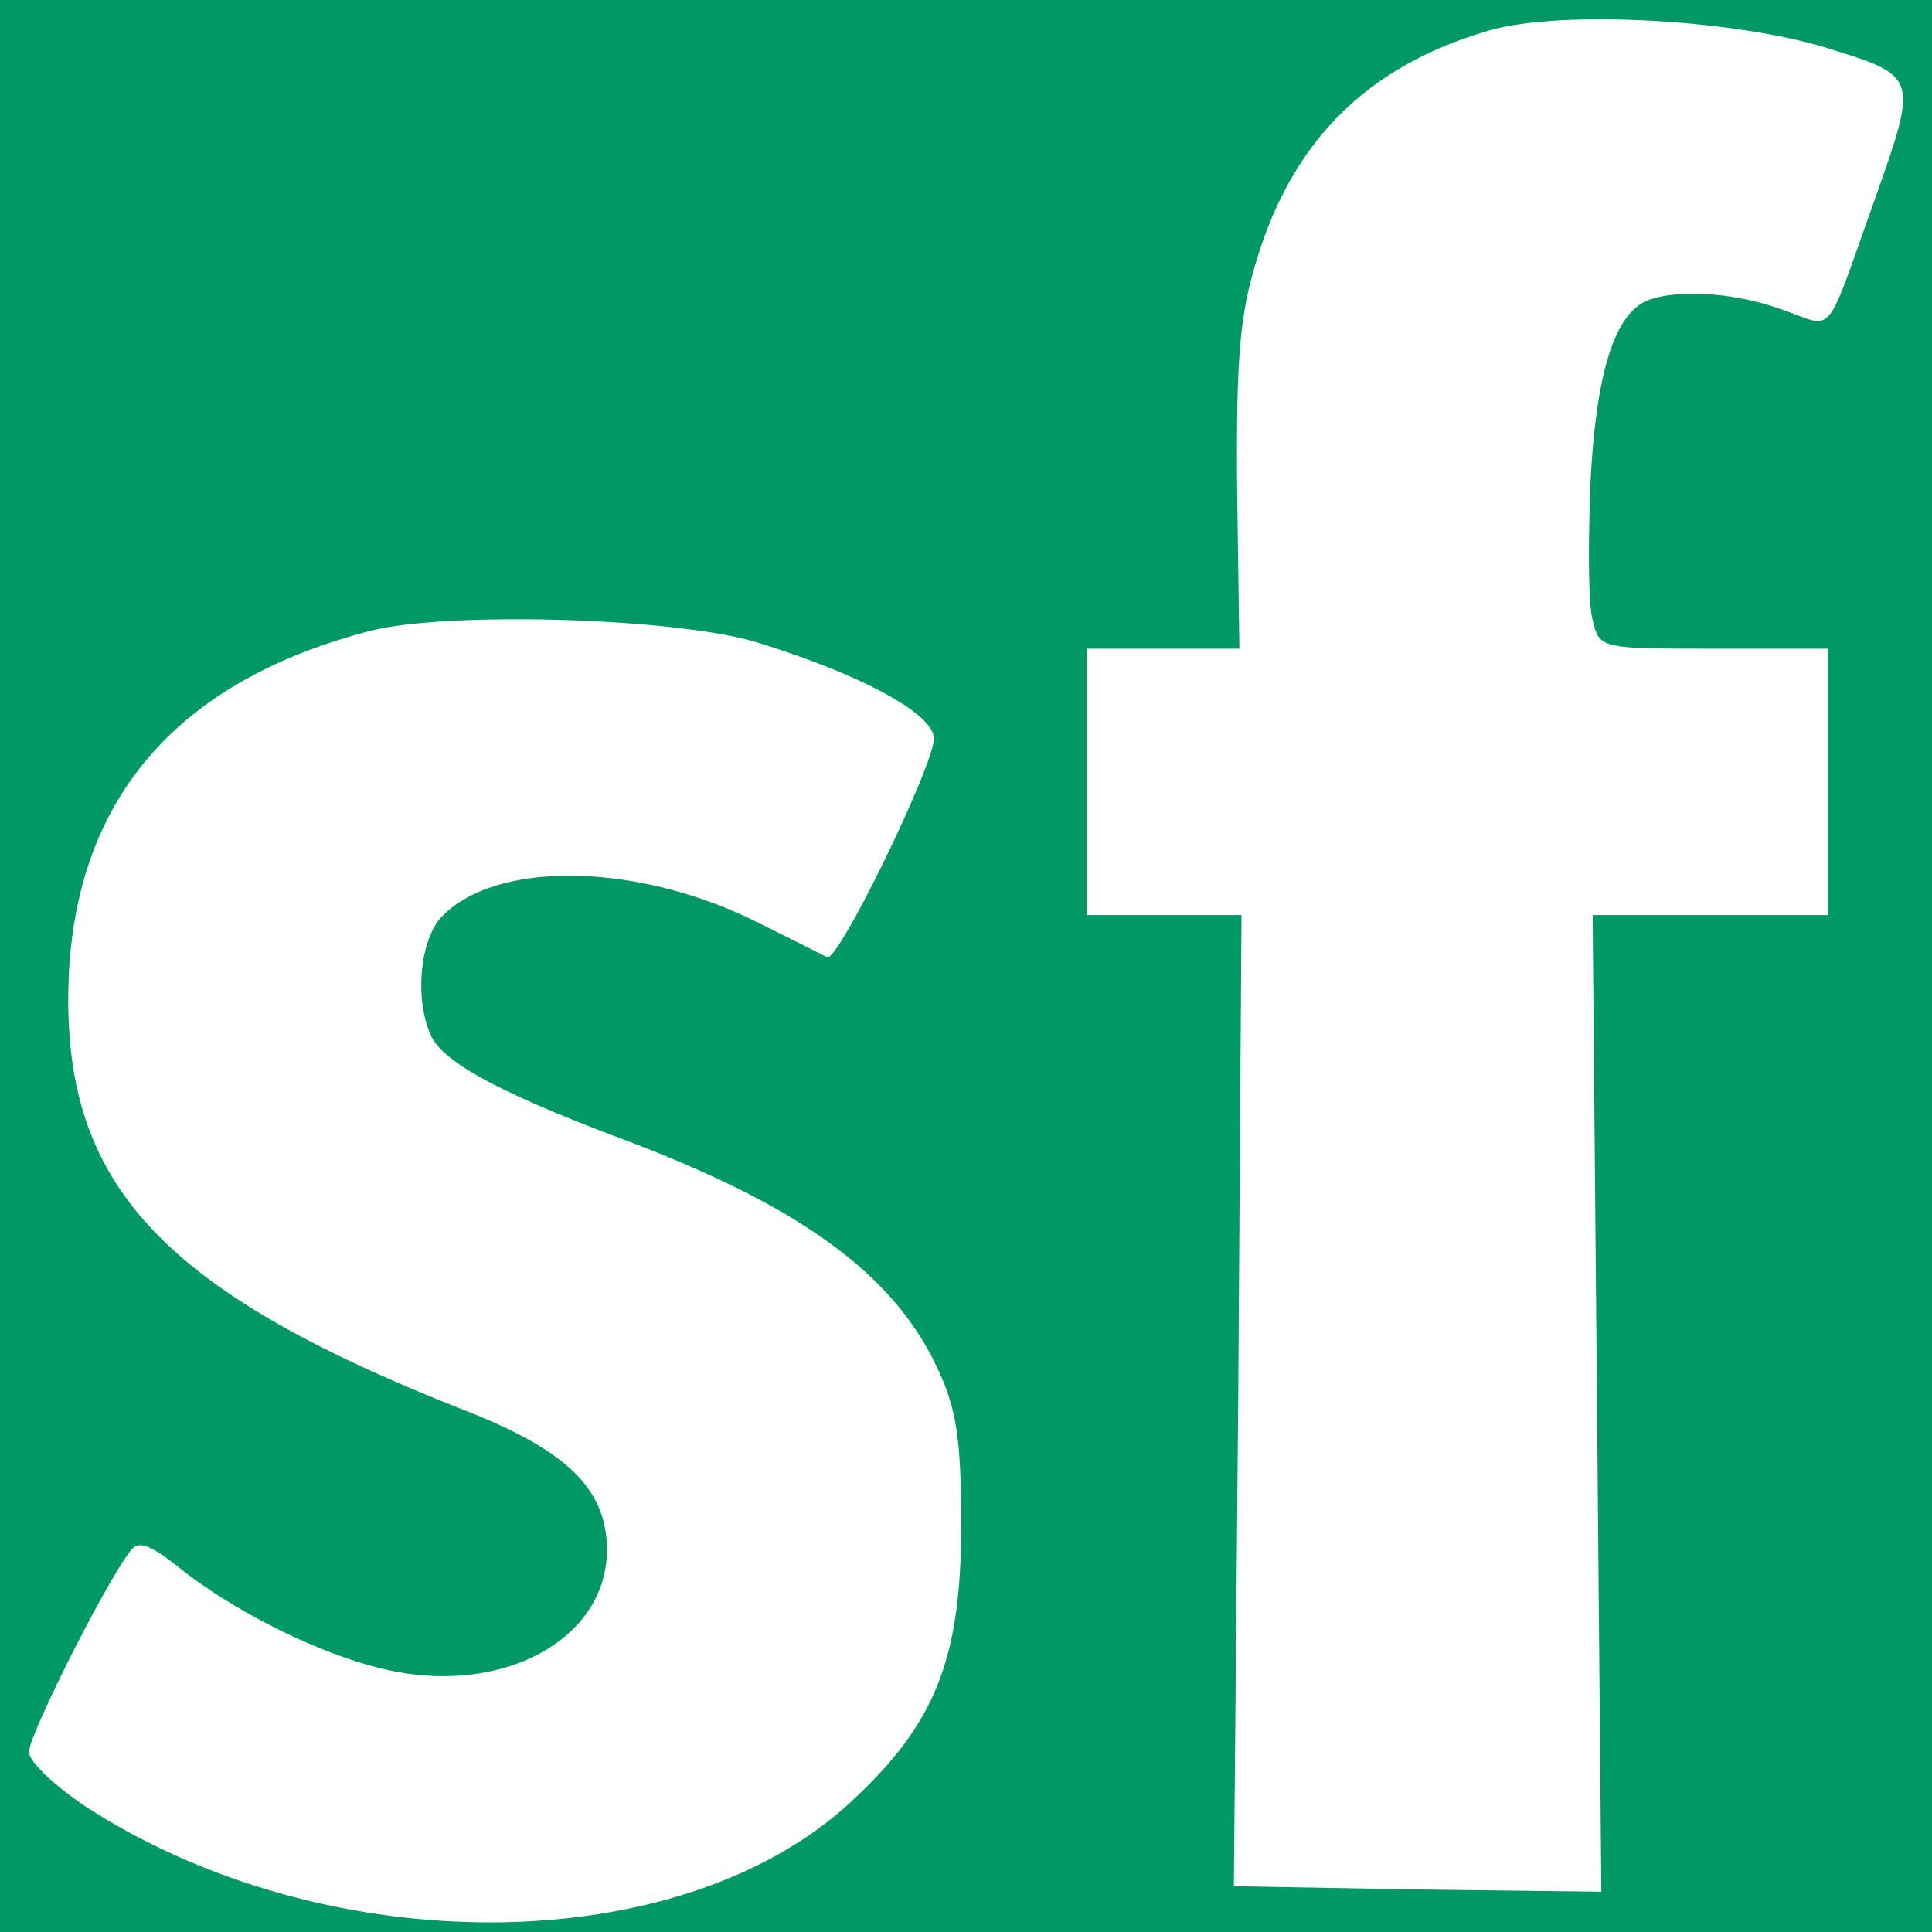 <?xml version="1.0" standalone="no"?><!DOCTYPE svg PUBLIC "-//W3C//DTD SVG 1.1//EN" "http://www.w3.org/Graphics/SVG/1.1/DTD/svg11.dtd"><svg t="1690636823418" class="icon" viewBox="0 0 1024 1024" version="1.1" xmlns="http://www.w3.org/2000/svg" p-id="2699" xmlns:xlink="http://www.w3.org/1999/xlink" width="200" height="200"><path d="M0 0h1024v1024H0z" fill="#009966" p-id="2700"></path><path d="M970.65 26.163c45.67 14.131 45.67 15.309 23.705 77.62-27.75 77.619-21.401 69.99-49.1 60.569-25.447-9.42-55.501-11.162-71.68-5.274-17.92 7.066-27.751 38.81-30.618 97.639-1.178 31.18-1.178 63.539 1.177 71.782 3.482 15.309 4.045 15.309 64.154 15.309h60.672v141.21H844.134l2.304 258.816 2.304 258.816-97.075-1.178-97.69-1.74 2.305-257.64 1.74-257.074H576v-141.21h80.896l-1.178-84.122c-0.563-65.28 1.178-91.187 9.268-118.22C684.032 75.008 724.53 35.02 789.248 16.179c38.093-11.161 132.25-5.888 181.402 9.984zM402.534 340.89c54.887 17.05 92.468 37.632 92.468 50.585 0 14.131-50.842 118.835-56.628 115.866a2915.812 2915.812 0 0 0-36.403-18.227c-62.976-31.744-138.137-33.536-167.577-3.533-12.135 12.339-15.002 45.875-5.223 64.717 7.527 13.516 36.967 29.388 99.38 52.94 95.948 35.892 145.612 72.346 168.755 122.932 9.83 21.196 12.134 37.632 12.134 82.33 0 71.167-13.875 105.266-58.368 146.482-90.726 84.122-277.402 85.3-405.094 2.919-16.743-11.162-30.618-24.115-30.618-29.389 0-8.806 40.448-89.395 53.76-106.445 4.045-5.888 10.394-3.533 26.573 9.421 30.617 24.115 77.414 47.053 112.128 54.118 60.672 12.34 113.869-17.664 113.869-64.102 0-32.358-21.402-52.94-75.725-74.138C90.522 686.182 37.325 631.501 36.198 533.248c-1.177-104.14 53.146-171.213 160.052-198.86 41.01-10.548 164.096-7.015 206.284 6.502z" fill="#FFFFFF" p-id="2701"></path></svg>